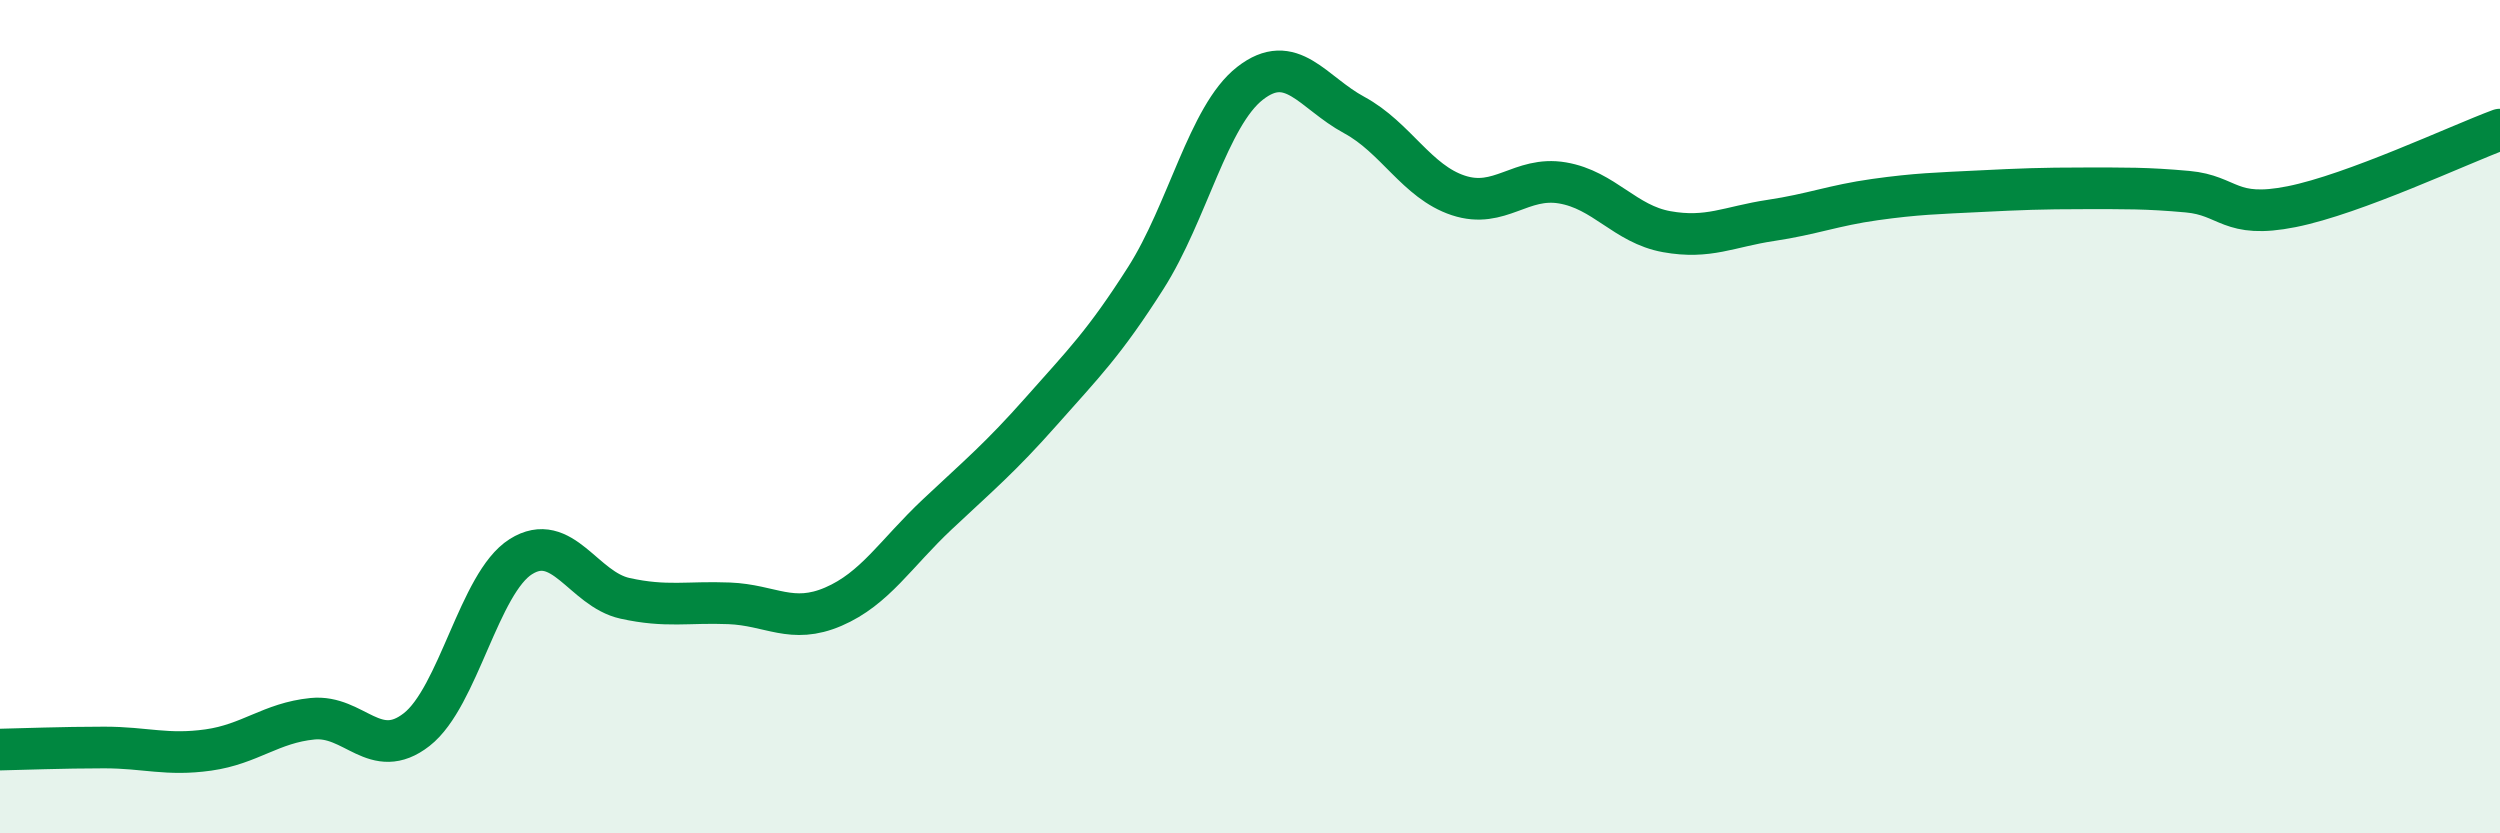 
    <svg width="60" height="20" viewBox="0 0 60 20" xmlns="http://www.w3.org/2000/svg">
      <path
        d="M 0,17.99 C 0.5,17.98 1.5,17.94 2.5,17.94 C 3.5,17.94 4,18.14 5,18 C 6,17.86 6.5,17.35 7.5,17.25 C 8.5,17.15 9,18.29 10,17.51 C 11,16.73 11.5,13.99 12.5,13.36 C 13.5,12.73 14,14.14 15,14.36 C 16,14.58 16.5,14.44 17.5,14.48 C 18.5,14.52 19,14.99 20,14.56 C 21,14.13 21.5,13.28 22.5,12.34 C 23.5,11.4 24,10.99 25,9.86 C 26,8.73 26.5,8.24 27.5,6.67 C 28.5,5.1 29,2.78 30,2 C 31,1.22 31.5,2.22 32.5,2.76 C 33.5,3.3 34,4.36 35,4.69 C 36,5.02 36.5,4.22 37.5,4.39 C 38.5,4.56 39,5.38 40,5.56 C 41,5.74 41.5,5.44 42.5,5.29 C 43.5,5.14 44,4.93 45,4.79 C 46,4.65 46.5,4.64 47.5,4.59 C 48.5,4.54 49,4.52 50,4.52 C 51,4.52 51.5,4.51 52.5,4.6 C 53.5,4.69 53.5,5.26 55,4.96 C 56.5,4.66 59,3.48 60,3.11L60 20L0 20Z"
        fill="#008740"
        opacity="0.1"
        stroke-linecap="round"
        stroke-linejoin="round"
      />
      <path
        d="M 0,17.99 C 0.5,17.98 1.5,17.94 2.5,17.94 C 3.5,17.94 4,18.14 5,18 C 6,17.86 6.5,17.35 7.5,17.25 C 8.5,17.15 9,18.29 10,17.51 C 11,16.73 11.5,13.99 12.5,13.36 C 13.5,12.73 14,14.14 15,14.36 C 16,14.58 16.5,14.44 17.5,14.48 C 18.5,14.52 19,14.99 20,14.56 C 21,14.13 21.5,13.28 22.5,12.34 C 23.5,11.4 24,10.99 25,9.86 C 26,8.73 26.5,8.24 27.5,6.67 C 28.5,5.1 29,2.78 30,2 C 31,1.22 31.5,2.22 32.5,2.76 C 33.5,3.3 34,4.36 35,4.69 C 36,5.02 36.5,4.22 37.5,4.39 C 38.5,4.56 39,5.38 40,5.56 C 41,5.74 41.5,5.44 42.5,5.29 C 43.5,5.14 44,4.93 45,4.79 C 46,4.65 46.5,4.64 47.5,4.59 C 48.5,4.54 49,4.52 50,4.52 C 51,4.52 51.5,4.51 52.5,4.6 C 53.5,4.69 53.5,5.26 55,4.96 C 56.5,4.66 59,3.48 60,3.11"
        stroke="#008740"
        stroke-width="1"
        fill="none"
        stroke-linecap="round"
        stroke-linejoin="round"
      />
    </svg>
  